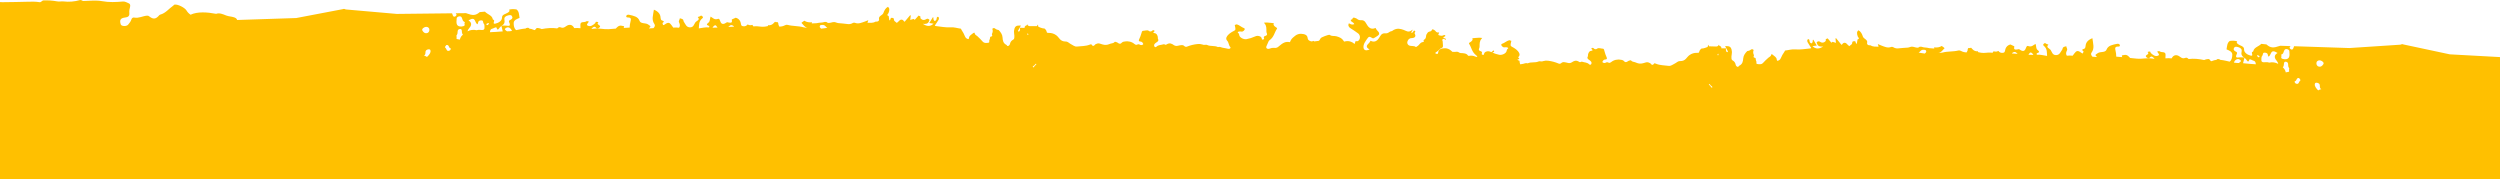 <?xml version="1.0" encoding="UTF-8"?> <svg xmlns="http://www.w3.org/2000/svg" viewBox="0 0 1200 86" fill="none"> <path d="M204.087 12.966C204.899 12.727 205.833 13.05 206.063 13.917C206.252 14.712 205.921 15.628 205.03 15.873C203.871 16.193 203.132 15.366 202.733 14.636C202.317 13.83 203.505 13.134 204.087 12.966ZM206.631 24.198C206.881 25.301 206.014 26.282 205.202 27.108C204.605 27.707 204.547 26.567 203.464 26.837C204.873 25.787 203.595 24.611 204.913 23.895C205.204 23.738 206.439 23.322 206.631 24.198ZM214.256 21.605C215.712 21.399 215.205 22.891 216.203 23.162C216.64 23.284 216.227 24.181 215.653 24.344C214.23 24.745 214.434 23.476 213.843 23.005C213.206 22.496 214.015 22.077 214.256 21.605ZM219.239 16.813C220.063 15.881 219.073 14.194 220.683 13.923C222.109 13.699 221.457 15.445 221.929 16.225C222.016 16.376 222.106 16.51 222.199 16.647C222.124 16.714 222.048 16.775 221.972 16.845C221.326 17.415 220.892 18.183 220.738 19.027C220.491 18.972 220.249 18.905 219.978 18.867C219.484 18.806 218.846 18.751 219.169 17.994C219.323 17.624 218.852 17.249 219.239 16.813ZM219.213 8.86C219.239 8.446 219.6 8.062 220.179 7.905C220.831 7.731 221.297 7.873 221.582 8.315C222.071 9.081 221.862 10.219 223.206 10.62C222.452 11.266 223.713 12.151 222.452 12.555C221.192 12.957 219.789 12.736 219.338 11.77C218.942 10.949 219.167 9.846 219.213 8.86ZM224.857 9.802C228.649 7.483 227.683 11.176 229.234 11.636C229.647 10.978 229.225 9.971 230.753 9.794C232.212 9.61 231.72 10.725 232.121 11.234C232.404 11.543 232.555 11.944 232.546 12.36C232.427 13.289 233.14 14.738 230.573 14.348C229.959 14.263 229.333 14.319 228.742 14.508C227.278 14.141 225.73 14.333 224.399 15.049C224.548 14.464 224.839 13.923 225.244 13.478C226.568 12.046 226.434 10.725 224.857 9.802ZM234.077 11.173C234.255 11.222 234.709 10.766 234.659 11.272C234.589 11.557 234.412 11.802 234.165 11.959C233.859 12.165 233.556 12.075 233.492 11.758C233.428 11.444 233.737 11.298 234.077 11.173ZM236.382 13.743C237.058 13.582 238.158 12.739 238.338 13.312C238.891 15.067 239.369 13.748 239.904 13.178C240.145 12.916 240.413 12.677 240.684 12.407C240.678 12.384 240.667 12.357 240.667 12.334L240.675 12.331H240.789L240.742 12.354L240.687 12.41C240.893 13.277 241.097 14.147 241.315 15.067C239.261 15.186 237.218 15.442 235.166 15.457C235.299 14.802 235.238 14.013 236.382 13.743ZM242.116 9.45C241.924 8.47 242.492 7.777 243.67 7.454C244.357 7.262 245.23 7.053 245.62 7.57C246.161 8.292 246.147 9.043 244.808 9.622C243.909 10.012 244.468 10.827 244.558 11.065C245.117 12.538 244.363 12.506 243.044 12.305C242.343 12.197 241.551 12.302 240.789 12.331C242.264 11.583 242.331 10.55 242.116 9.45ZM243.499 15.032H243.356C243.018 14.822 242.715 14.566 242.457 14.266C242.113 13.871 242.713 13.449 243.298 13.21C244.121 12.872 245.207 13.507 245.643 14.607C245.675 14.688 245.705 14.773 245.725 14.86C244.989 14.985 244.244 15.043 243.499 15.032ZM331.19 13.676C331.248 13.687 331.303 13.705 331.36 13.725H331.14C331.158 13.71 331.168 13.693 331.19 13.676ZM342.51 12.599C343.702 11.47 343.885 12.701 344.418 13.248C343.61 13.274 342.798 13.294 341.985 13.274C342.132 13.03 342.31 12.803 342.51 12.599ZM349.94 12.608C350.72 11.822 351.238 12.081 351.565 12.183C351.897 12.285 352.18 12.509 352.353 12.814C351.428 12.823 350.505 12.867 349.585 12.922C349.7 12.817 349.835 12.718 349.94 12.608ZM393.475 12.619C393.613 11.976 394.087 11.997 394.695 11.959C396.08 11.871 396.337 12.948 397.1 13.355C396.108 13.489 395.118 13.693 394.123 13.757C393.683 13.396 393.402 12.98 393.475 12.619ZM493.332 15.887C493.413 16.117 493.512 16.335 493.635 16.545C493.562 16.615 493.495 16.684 493.43 16.757L493.092 16.62C493.173 16.376 493.255 16.132 493.332 15.887ZM496.293 31.456C496.433 31.47 496.565 31.406 496.66 31.165C496.673 31.13 496.69 31.098 496.702 31.063C496.877 30.894 497.053 30.728 497.23 30.559L497.49 30.78C497 31.319 496.507 31.86 496.022 32.398L495.668 32.055C495.877 31.857 496.082 31.656 496.293 31.456ZM820.472 40.261C820.643 40.433 820.815 40.605 820.987 40.776C821.003 40.811 821.015 40.843 821.03 40.878C821.12 41.123 821.25 41.189 821.388 41.178C821.592 41.382 821.8 41.588 822 41.789L821.64 42.126C821.165 41.576 820.688 41.023 820.21 40.477L820.472 40.261ZM824.685 25.676C824.763 25.924 824.835 26.171 824.913 26.416L824.57 26.544C824.505 26.471 824.44 26.398 824.372 26.328C824.497 26.122 824.605 25.906 824.685 25.676ZM923.388 23.895C923.995 23.945 924.467 23.933 924.592 24.582C924.658 24.943 924.367 25.353 923.92 25.706C922.928 25.618 921.942 25.391 920.955 25.237C921.722 24.847 922.003 23.776 923.388 23.895ZM966.505 25.056C966.83 24.96 967.355 24.713 968.117 25.516C968.222 25.627 968.352 25.732 968.467 25.839C967.548 25.761 966.628 25.7 965.702 25.671C965.88 25.371 966.168 25.149 966.505 25.056ZM975.548 25.668C975.74 25.877 975.913 26.107 976.058 26.354C975.245 26.36 974.433 26.32 973.625 26.276C974.168 25.74 974.378 24.515 975.548 25.668ZM986.84 26.991C986.862 27.009 986.87 27.026 986.888 27.044L986.67 27.038C986.725 27.018 986.783 27.003 986.84 26.991ZM1072.523 22.746C1072.922 22.24 1073.79 22.467 1074.475 22.673C1075.648 23.022 1076.2 23.727 1075.987 24.704C1075.745 25.799 1075.793 26.834 1077.247 27.611C1076.487 27.568 1075.7 27.445 1074.995 27.539C1073.67 27.71 1072.918 27.725 1073.507 26.264C1073.605 26.029 1074.18 25.225 1073.29 24.818C1071.965 24.21 1071.965 23.456 1072.523 22.746ZM1077.362 27.614L1077.37 27.617C1077.37 27.643 1077.36 27.667 1077.352 27.69C1077.615 27.966 1077.88 28.211 1078.115 28.479C1078.64 29.061 1079.088 30.39 1079.678 28.647C1079.872 28.077 1080.953 28.944 1081.625 29.119C1082.76 29.416 1082.685 30.204 1082.803 30.859C1080.753 30.801 1078.715 30.501 1076.662 30.338C1076.902 29.422 1077.125 28.557 1077.35 27.693L1077.295 27.637L1077.247 27.611L1077.362 27.614ZM1083.985 26.599C1084.322 26.735 1084.63 26.884 1084.557 27.198C1084.487 27.515 1084.18 27.597 1083.878 27.384C1083.638 27.224 1083.463 26.974 1083.398 26.686C1083.36 26.18 1083.805 26.648 1083.985 26.599ZM1075.543 29.512C1075.275 29.805 1074.965 30.056 1074.622 30.256L1074.483 30.254C1073.737 30.251 1072.993 30.175 1072.26 30.032C1072.283 29.948 1072.312 29.864 1072.348 29.782C1072.807 28.691 1073.905 28.083 1074.723 28.435C1075.3 28.688 1075.895 29.125 1075.543 29.512ZM1085.487 27.821C1085.49 27.405 1085.65 27.006 1085.935 26.703C1086.352 26.206 1085.882 25.08 1087.34 25.292C1088.86 25.505 1088.42 26.503 1088.818 27.166C1090.378 26.741 1089.493 23.028 1093.233 25.432C1091.635 26.32 1091.473 27.637 1092.765 29.096C1093.162 29.552 1093.44 30.096 1093.572 30.687C1092.26 29.942 1090.717 29.715 1089.245 30.05C1088.66 29.849 1088.035 29.779 1087.42 29.852C1084.845 30.184 1085.59 28.749 1085.487 27.821ZM1096.54 24.015C1096.832 23.578 1097.303 23.447 1097.95 23.636C1098.525 23.805 1098.88 24.195 1098.895 24.611C1098.922 25.598 1099.12 26.706 1098.707 27.518C1098.233 28.473 1096.828 28.665 1095.575 28.234C1094.325 27.803 1095.605 26.948 1094.862 26.285C1096.22 25.912 1096.033 24.771 1096.54 24.015ZM1098.743 33.746C1099.047 34.508 1098.408 34.549 1097.91 34.601C1097.64 34.633 1097.398 34.691 1097.15 34.744C1097.013 33.894 1096.598 33.117 1095.965 32.535C1095.89 32.462 1095.815 32.401 1095.743 32.331C1095.838 32.197 1095.928 32.066 1096.02 31.915C1096.51 31.147 1095.895 29.387 1097.318 29.642C1098.92 29.948 1097.892 31.613 1098.697 32.561C1099.075 33.007 1098.598 33.37 1098.743 33.746ZM1101.595 38.975C1102.6 38.724 1102.125 37.223 1103.575 37.462C1103.807 37.939 1104.608 38.376 1103.955 38.87C1103.355 39.33 1103.53 40.599 1102.118 40.168C1101.547 39.993 1101.152 39.088 1101.595 38.975ZM1111.14 40.218C1111.355 39.347 1112.575 39.79 1112.865 39.953C1114.168 40.697 1112.865 41.847 1114.25 42.926C1113.172 42.633 1113.092 43.773 1112.507 43.16C1111.715 42.316 1110.868 41.317 1111.14 40.218ZM1111.932 29.954C1112.182 29.09 1113.122 28.79 1113.93 29.046C1114.505 29.227 1115.68 29.945 1115.245 30.742C1114.832 31.464 1114.075 32.276 1112.925 31.933C1112.037 31.665 1111.727 30.742 1111.932 29.954ZM0 137H1200V27.402L1175.895 26.081L1153.703 21.349C1153.135 21.064 1152.648 21.244 1152.16 21.451L1127.693 23.06L1101.152 22.184C1101.175 22.429 1100.93 22.644 1100.91 22.848C1100.735 23.412 1100.477 24.009 1099.737 23.727C1099.26 23.549 1098.688 22.813 1099.237 22.408C1099.325 22.344 1099.385 22.24 1099.445 22.129L1094.45 21.963C1094.345 22.007 1094.237 22.048 1094.13 22.082C1091.328 23.043 1089.905 23.136 1087.885 21.317C1087.062 21.212 1086.24 21.113 1085.412 21.047C1084.243 22.327 1081.88 22.702 1081.58 24.611C1081.557 24.765 1081.253 24.847 1081.068 24.952C1080.405 25.388 1081.977 27.09 1080.243 26.68C1078.793 26.34 1077.135 25.26 1077.16 23.788C1077.19 22.545 1076.265 22.202 1075.38 21.8C1073.928 21.14 1073.255 20.526 1073.872 19.859C1072.757 19.463 1071.52 19.501 1070.318 19.644C1068.99 20.52 1069.02 22.158 1068.737 23.698C1069.777 24.128 1071.533 24.742 1071.5 26.218C1071.47 27.486 1071.253 28.889 1070.22 29.593C1069.63 29.451 1069.045 29.296 1068.46 29.183C1067.55 28.973 1066.628 28.819 1065.695 28.72C1065.615 28.642 1065.527 28.569 1065.432 28.508C1064.763 28.223 1064.13 28.295 1063.918 28.709V28.729C1063.21 28.793 1062.517 28.971 1061.862 29.25C1061.68 29.323 1061.485 29.375 1061.287 29.398C1060.96 29.081 1060.66 28.732 1060.392 28.362L1060.378 28.336V28.351C1059.562 28.313 1058.75 28.473 1058.01 28.819C1055.53 28.29 1053.02 28.01 1050.537 28.342C1050.092 27.917 1049.655 27.477 1048.91 27.792C1047.97 28.185 1047.312 27.963 1046.355 27.224C1044.777 26.011 1043.213 26.331 1042.402 28.013C1041.402 27.911 1040.395 27.911 1039.392 28.007C1039.42 27.518 1039.415 27.023 1039.46 26.541C1039.67 24.419 1037.483 25.415 1036.685 24.643C1036.513 24.48 1035.918 24.608 1035.557 24.6C1035.372 25.316 1037.148 26.238 1035.812 26.744C1034.447 27.271 1033.3 26.308 1032.325 25.388C1032.188 25.257 1032.338 24.789 1031.93 24.739C1031.523 24.69 1031.193 24.861 1030.825 24.937C1032.265 26.273 1029.027 26.273 1030.275 27.445C1030.67 27.815 1031.408 28.249 1032.08 27.463C1032.7 26.741 1033.602 27.475 1034.132 28.211L1034.16 28.255L1032.705 28.051C1030.438 27.731 1028.19 28.362 1025.915 28.173C1024.76 28.074 1023.605 27.949 1022.447 27.827C1022.25 27.62 1022.058 27.402 1021.872 27.201C1021.145 26.413 1020.298 26.159 1019.372 26.439C1019.035 26.558 1018.305 26.369 1018.513 27.021C1018.562 27.16 1018.628 27.294 1018.702 27.419C1017.737 27.323 1016.768 27.242 1015.798 27.186C1015.808 26.218 1015.69 25.254 1015.455 24.314C1015.168 23.159 1015.128 22.301 1016.717 22.362C1017.597 22.379 1017.68 21.934 1017.46 21.471C1017.268 21.081 1016.688 20.936 1016.165 21.047C1014.09 21.466 1011.913 21.826 1011.18 23.741C1010.555 25.444 1008.185 24.611 1006.93 25.513C1005.675 26.418 1005.455 26.229 1006.572 27.384L1006.523 27.381C1005.847 27.288 1005.102 27.239 1004.36 27.21C1003.812 26.573 1003.445 25.903 1003.95 25.234C1005.503 23.188 1004.648 20.86 1004.347 18.337C1002.268 19.161 1001.19 20.316 1001.065 22.158C1001.055 22.618 1000.857 23.209 1000.48 23.375C999.742 23.703 998.795 23.747 1000.155 24.664C999.75 24.888 1000.23 26.288 998.91 25.266C997.385 24.102 996.67 24.338 995.768 25.554C995.467 25.959 995.148 26.354 994.867 26.741C993.945 26.634 993.013 26.634 992.087 26.741C991.565 25.985 991.617 25.248 992.145 24.172C992.528 23.392 991.793 22.827 991.81 22.187C991.112 22.417 990.205 22.423 990.07 23.249C990.035 23.52 989.925 23.779 989.758 23.994C989.025 24.969 988.66 26.389 986.96 26.448C985.115 26.509 984.93 24.859 984.295 23.954C983.822 23.287 981.885 22.74 983.153 21.553C983.45 21.288 982.45 21.268 982.168 20.991C981.602 20.45 981.263 20.776 981.008 21.029C980.778 21.241 980.528 21.591 980.965 21.934C982.825 23.476 982.438 25.184 982.6 26.855C981.035 26.616 979.467 26.151 977.94 26.276C977.86 26.276 977.78 26.273 977.7 26.285C977.688 26.256 977.683 26.223 977.673 26.191C977.625 26.058 977.528 25.886 977.575 25.775C977.742 25.213 979.785 25.383 978.085 24.044C977.163 23.322 977.487 22.193 977.067 21.064C975.957 21.64 975.202 22.766 973.44 22.068C973.003 21.885 972.727 22.339 972.53 22.859C972.13 23.974 971.492 25.316 969.393 23.744C968.98 23.444 968.602 23.695 968.23 23.753C967.072 23.904 966.555 23.715 966.835 22.525C966.86 22.42 966.875 22.324 966.88 22.231C966.232 21.969 965.617 21.64 965 21.346C963.212 21.791 962.58 23.133 962.372 24.495C962.227 25.388 961.543 25.318 961.053 25.371C960.37 25.406 959.717 25.097 959.308 24.55C959.275 24.509 959.245 24.469 959.222 24.428C959.168 24.457 959.107 24.489 959.045 24.521C958.285 24.911 957.602 24.809 956.94 24.605C956.768 24.841 956.595 25.08 956.43 25.324C956.158 25.298 955.888 25.284 955.62 25.257C954.058 25.094 952.553 25.604 950.98 25.327C950.503 25.243 950.023 25.144 949.54 25.048C949.46 24.888 949.403 24.733 949.36 24.591C948.447 24.725 947.52 24.402 946.888 23.712C946.62 23.418 946.345 23.13 946.07 22.851C945.867 23.052 945.543 23.15 944.982 23.022C944.85 22.985 944.565 23.284 944.562 23.433C944.548 24.05 944.345 24.649 943.982 25.149C943.033 25.152 942.092 24.908 941.263 24.442C940.898 24.221 940.467 24.149 940.05 24.233C937.562 24.864 934.952 24.573 932.452 25.213C931.812 25.362 931.153 25.423 930.5 25.4C932.008 25.12 932.487 23.916 933.413 23.136C933.27 23.011 933.13 22.874 932.977 22.74C932.773 22.557 932.523 22.414 932.29 22.248C932.207 22.187 932.125 22.126 932.045 22.065C930.97 22.749 929.725 22.903 928.362 22.729C928.398 22.903 928.445 23.095 928.465 23.296C927.678 23.241 926.885 23.203 926.095 23.124C925.732 23.089 925.378 22.958 925.02 22.903C924.487 22.83 923.945 22.798 923.41 22.729C922.605 22.624 921.842 22.021 920.982 22.734C920.705 22.961 920.087 22.9 919.663 22.801C918.758 22.592 917.885 22.19 916.925 22.536C916.558 22.688 916.17 22.795 915.778 22.851C914.33 22.985 912.867 22.996 911.415 23.197C910.497 23.357 909.553 23.165 908.77 22.662C908.475 22.481 908.12 22.432 907.785 22.522C906.06 23.22 904.57 22.4 903.035 21.853C902.518 21.666 902.02 21.425 901.347 21.14C901.505 21.658 901.587 21.946 901.725 22.4C900.408 22.359 899.14 22.551 897.962 21.812C897.778 21.695 897.485 21.73 897.245 21.73C896.408 21.736 895.992 21.052 896.24 20.29C896.325 20.005 896.14 19.516 895.898 19.266C895.357 18.666 894.403 18.256 894.192 17.587C893.783 16.28 893.25 15.195 892.053 14.511C891.237 15.168 891.2 16.021 891.725 17.508C891.867 17.907 892.908 18.573 891.607 18.94C891.56 18.946 891.58 19.196 891.555 19.327C891.462 19.877 891.36 20.427 891.26 20.977C891.155 20.968 891.048 20.951 890.942 20.936L890.508 19.781C890.067 19.824 889.577 19.731 889.317 19.932C889.058 20.133 889.09 20.63 888.967 20.994C888.92 21.116 888.84 21.224 888.737 21.306C888.45 21.541 888.15 21.757 887.628 22.158C887.265 21.882 886.93 21.57 886.628 21.23C885.88 20.278 884.865 20.287 884.247 21.288C884.158 21.399 884.025 21.474 883.883 21.495L881.305 18.308L881.02 18.494C881.087 19.129 881.153 19.76 881.247 20.578L879.655 20.069C879.467 20.223 879.27 20.366 879.065 20.494C878.462 19.839 877.89 19.149 877.253 18.393C877.03 18.707 876.065 18.489 876.41 19.487C876.438 19.577 876.25 19.76 876.143 19.877C875.45 20.604 874.46 20.68 873.54 20.016C872.935 19.583 872.462 19.935 872.053 20.264C871.945 20.348 872.13 20.881 872.27 21.177C872.793 22.353 873.842 22.432 875.173 22.327C873.615 23.235 872.268 23.671 870.803 22.793C870.515 22.595 870.242 22.379 869.982 22.146L872.055 21.853C871.423 20.788 870.908 19.92 870.393 19.053L870.138 19.167C870.11 19.533 870.16 19.929 870.033 20.255C869.938 20.505 869.585 20.852 869.398 20.822C869.087 20.724 868.83 20.499 868.69 20.206C868.54 19.894 868.597 19.481 868.49 19.143C868.393 18.943 868.207 18.803 867.987 18.771C867.775 18.82 867.602 18.975 867.533 19.181C867.47 19.498 867.438 19.9 867.585 20.156C868.125 21.134 868.763 22.042 869.395 23.034C869.255 23.153 869.082 23.232 868.903 23.261C866.528 23.459 864.12 23.927 861.785 23.709C860.043 23.543 858.47 24.093 856.812 24.262C856.745 24.463 856.65 24.658 856.52 24.841C855.817 25.802 855.232 26.843 854.773 27.94C854.485 28.668 853.795 29.16 853.013 29.192C852.925 28.994 852.862 28.784 852.827 28.572C852.803 27.475 851.6 26.93 850.808 26.197C850.582 25.999 850.202 25.932 850.175 26.258C850.107 27.009 849.36 27.28 848.812 27.716C847.867 28.54 846.972 29.416 846.125 30.341C845.52 30.966 844.49 30.894 843.577 30.737C842.665 30.579 843.29 29.933 843.053 29.48C842.867 29.131 842.768 28.744 842.75 28.351C842.758 28.048 842.768 27.856 842.298 27.731C841.592 27.565 841.635 27.271 841.822 26.922C841.947 26.701 841.908 26.474 841.78 26.191C841.442 25.476 841.455 24.672 841.758 23.989C841.71 23.951 841.66 23.919 841.61 23.881C841.215 23.578 840.87 23.485 840.367 23.872C839.845 24.277 839.26 24.454 838.655 24.533C837.673 25.531 836.86 26.625 836.75 28.022C836.638 29.494 836.39 30.836 834.79 31.569C834.472 31.712 834.555 32.285 833.93 32.052C833.5 31.869 833.192 31.479 833.115 31.019C832.97 30.128 832.403 29.366 831.592 28.971C831.29 28.778 831.107 28.441 831.11 28.08C830.913 26.724 831.577 25.554 831.202 24.157C831.17 24.041 831.16 23.936 831.16 23.837C831.14 23.773 831.122 23.706 831.1 23.634C830.875 22.798 830.335 22.266 829.54 22.187C829.055 22.141 828.565 22.12 828.07 22.106C828.433 22.973 828.925 23.773 829.375 24.603C829.357 24.751 829.335 24.896 829.305 25.039C829.092 24.984 828.785 24.99 828.697 24.856C828.545 24.588 828.455 24.288 828.433 23.98C828.423 23.721 828.435 23.462 828.475 23.206L826.26 23.209C826.23 22.967 826.293 22.667 826.183 22.589C825.967 22.429 825.812 22.26 825.707 22.085C825.612 22.082 825.518 22.082 825.42 22.082L825.077 21.512C825.06 21.512 825.038 21.509 825.02 21.509C824.665 22.391 823.957 22.35 823.24 22.312C822.322 22.272 821.405 22.26 820.372 22.231C820.355 22.205 820.195 21.925 819.923 21.451C819.788 22.03 819.715 22.341 819.673 22.528C818.94 22.787 818.337 23.084 817.7 23.197C817.357 23.261 817.008 23.302 816.663 23.322C816.133 23.77 815.707 24.285 815.59 25.004C815.53 25.38 815.048 25.391 814.567 25.368C813.285 25.307 812.02 25.682 810.977 26.433C809.52 27.434 809.17 29.366 806.475 29.323C805.3 29.282 804.75 30.137 803.867 30.524C802.982 30.911 802.067 31.784 800.952 31.619C798.918 31.316 796.847 31.427 794.805 30.565C794.528 30.451 794.135 30.271 793.997 30.483C793.495 31.255 792.947 31.464 792.12 30.341C792.082 30.306 791.962 30.291 791.888 30.254C790.505 29.451 789.648 30.172 788.62 30.361C787.562 30.655 786.44 30.565 785.442 30.111C784.617 29.631 783.555 29.849 782.933 29.037C782.785 28.848 782.472 28.979 782.25 29.026C781.845 29.113 781.467 29.296 781.148 29.558C780.727 29.858 780.03 29.98 779.673 29.494C779.273 29.011 778.688 28.726 778.062 28.709C776.383 28.333 774.622 28.755 773.295 29.852C772.942 30.091 772.622 30.326 772.092 30.076C771.67 29.8 771.122 29.811 770.712 30.108C770.258 30.326 769.712 30.274 769.305 29.968C768.955 29.741 769.31 29.375 769.477 29.119C769.715 28.767 770.112 28.557 770.543 28.563C771.465 28.54 771.403 27.975 771.19 27.515C770.76 26.573 770.413 25.595 770.155 24.594C770.045 24.195 769.933 23.398 769.438 23.377C768.525 23.36 767.388 22.833 766.705 23.299C766.227 23.753 765.475 23.735 765.02 23.258C764.995 23.232 764.967 23.203 764.945 23.171C764.49 22.769 764.255 23.034 764.048 23.118C763.842 23.206 763.658 23.424 764.16 23.718C764.66 24.012 764.43 24.306 764.003 24.338C762.835 24.445 762.63 25.126 762.33 25.863C762.145 26.328 762.337 26.869 762.07 27.282C761.805 27.699 761.93 28.223 762.715 28.714C763.497 29.209 764.242 29.849 763.815 30.693C763.71 30.998 763.375 31.159 763.072 31.054C762.975 31.019 762.888 30.961 762.817 30.879C761.84 29.893 760.565 30.035 759.43 29.631C758.845 29.422 758.658 30.137 758.025 29.709C756.418 28.613 755.352 29.34 754.467 29.919C753.883 30.294 753.16 30.387 752.495 30.175C751.335 29.916 750.16 29.477 749.352 30.332C748.98 30.643 748.46 30.696 748.033 30.466C746.482 29.808 744.847 29.372 743.178 29.165C742.405 29.035 741.617 29.081 740.867 29.305C740.403 29.512 739.883 29.558 739.385 29.442C739.048 29.363 738.688 29.398 738.372 29.547C736.925 30.207 734.827 29.657 733.388 30.367C733.36 30.39 733.322 30.399 733.285 30.393C732.232 30.064 731.61 30.643 730.737 30.71C730.367 30.74 730.02 30.801 729.68 30.87C729.505 30.338 729.393 29.77 729.355 29.154C728.967 29.067 728.597 28.906 728.265 28.677C728.615 28.572 728.955 28.444 729.285 28.292C729.195 28.022 728.975 27.748 728.7 27.512C728.773 27.411 728.85 27.312 728.947 27.221C729.433 26.753 729.535 26.011 729.188 25.432C728.528 24.096 727.163 23.197 725.73 22.44C725.2 22.158 725.082 21.864 725.08 21.57C725.12 21.055 725.212 20.543 725.357 20.048C725.4 19.903 725.46 19.76 725.447 19.615C725.322 19.577 725.197 19.536 725.072 19.49C724.878 19.417 724.68 19.353 724.485 19.292C724.455 19.303 724.43 19.312 724.403 19.318C723.07 19.691 722.265 20.598 720.962 21.038C720.263 21.288 720.707 22.211 721.555 22.632C722.04 22.874 722.34 22.638 722.73 22.673C723.12 22.708 723.595 22.67 723.865 22.988C724.133 23.305 723.648 23.366 723.515 23.561C723.345 23.82 723.23 24.114 723.188 24.419C723.043 25.543 721.097 26.573 719.663 26.305C718.49 26.061 717.345 25.697 716.247 25.222C716.53 25.211 716.808 25.112 717.03 24.92L717.05 24.885C717.375 24.655 717.14 24.376 716.805 24.189C716.52 24.512 716.19 24.797 715.832 25.036C715.74 24.992 715.645 24.952 715.553 24.905C714.895 24.565 714.128 24.509 713.425 24.754C712.88 24.891 712.462 25.321 712.337 25.868C712.258 26.081 712.362 26.494 711.692 26.302C711.025 26.107 711.192 25.86 711.312 25.604C711.475 25.248 711.32 24.829 710.967 24.667C710.947 24.658 710.925 24.646 710.903 24.64C709.42 24.178 709.84 23.578 710.11 22.935C710.183 22.734 710.215 22.519 710.197 22.304C710.215 20.965 710.17 19.624 711.17 18.588C711.265 18.48 711.362 18.355 711.438 18.215C710.315 18.046 709.143 18.122 707.955 18.238C707.577 18.273 707.09 18.404 706.74 18.3C707.045 18.972 706.763 19.554 705.94 20.104C705.58 20.337 704.893 20.596 705.173 21.023C706.393 22.877 706.43 25.004 708.67 26.628C708.867 26.799 709.015 27.021 709.1 27.271C709.112 27.291 709.12 27.314 709.133 27.338C708.78 27.335 708.44 27.288 708.13 27.14C707.163 26.709 706.082 26.596 705.043 26.811C704.862 26.826 704.69 26.747 704.58 26.605C703.942 25.563 702.457 25.525 701.143 25.47C700.322 25.429 700.168 24.806 699.298 24.835C698.605 24.876 697.855 24.981 697.19 24.905C696.957 24.699 696.673 24.454 696.315 24.149C695.553 23.526 694.602 23.177 693.62 23.153C691.925 23.194 690.485 23.561 690.337 25.152C690.31 25.42 690.222 25.656 690.082 25.86C689.923 25.845 689.76 25.839 689.587 25.845C689.15 25.854 688.497 25.438 689.51 24.931C690.525 24.425 690.842 23.398 692.062 23.014C692.428 22.833 692.653 22.449 692.63 22.039C692.62 21.276 692.567 20.514 692.472 19.755C692.442 19.408 691.91 19.082 692.673 18.73C693.435 18.378 693.415 19.024 693.788 19.222C693.975 18.896 694.173 18.561 693.57 18.422C692.97 18.282 692.247 18.02 693.543 17.461C693.822 17.342 693.85 17.29 693.735 17.063C693.622 16.836 693.462 16.763 693.058 16.853C692.65 16.943 692.258 17.267 691.85 17.159C691.16 16.97 689.835 17.159 690.683 15.966C690.798 15.8 690.872 15.541 690.612 15.585C689.977 15.681 689.622 15.506 689.35 15.256C689.29 15.148 689.207 15.061 689.107 15.003C688.895 14.755 688.697 14.499 688.383 14.368C687.952 14.185 687.513 13.693 687.15 14.65C686.992 15.058 686.357 15.075 685.935 15.227C685.258 15.468 685.18 15.876 684.875 16.292C684.183 17.202 684.9 18.256 683.57 19.062C683.565 19.065 683.562 19.065 683.56 19.065C683.332 19.187 683.247 19.466 683.367 19.693C683.47 19.883 683.52 20.115 683.15 20.156C681.595 20.293 681.362 21.64 680.268 22.205C680.043 22.318 679.7 22.694 679.575 22.545C678.753 21.841 677.37 22.275 676.42 21.853C676.365 21.829 676.312 21.8 676.26 21.771C675.51 21.343 675.245 20.389 675.673 19.635C675.995 18.756 676.87 18.201 677.803 18.279C679.01 18.23 679.582 17.537 679.303 16.696C679.158 16.268 678.72 15.922 679.285 15.334C679.435 15.177 679.31 14.842 678.98 14.729C678.513 14.575 678.668 14.906 678.388 15.11C678.112 15.317 678.06 15.873 677.553 15.701C677.048 15.532 677.778 15.131 677.77 14.918C677.768 14.706 677.852 14.514 678.398 14.29C677.995 14.345 677.88 14.336 677.832 14.374C676.065 15.893 675.023 14.793 673.788 14.368C672.322 13.859 670.84 13.396 668.985 14.359C668.727 14.487 668.492 14.645 668.278 14.828C668.143 14.895 668.01 14.965 667.88 14.985C667.452 15.043 667.048 15.221 666.717 15.497C666.237 15.864 665.643 16.047 665.038 16.012C664.05 15.817 663.053 16.306 662.597 17.205C661.955 18.067 661.61 19.1 660.462 19.705C659.635 20.098 658.668 20.04 657.898 19.548C657.543 20.214 657.067 20.814 656.5 21.314C655.845 21.975 655.9 22.784 656.8 23.34C657.038 23.491 657.24 23.631 657.42 23.753C657.185 23.82 656.95 23.892 656.712 23.98C655.36 24.472 654.567 23.817 654.47 22.807C654.33 21.16 655.452 19.725 656.51 18.259C656.952 17.636 657.423 17.485 658.067 17.918C659.372 18.777 659.235 18.425 661.232 17.202C662.145 16.664 662.215 15.858 661.575 15.183C661.018 14.671 660.558 14.06 660.217 13.385C659.438 13.859 658.465 13.9 657.65 13.489C656.515 12.858 656.192 11.816 655.567 10.94C655.133 10.032 654.145 9.523 653.153 9.695C652.553 9.718 651.957 9.523 651.49 9.145C651.163 8.86 650.763 8.673 650.337 8.606C650.183 8.58 650.02 8.478 649.865 8.4C649.638 8.502 649.435 8.606 649.258 8.708C649.24 8.787 649.225 8.871 649.215 8.979C649.185 9.29 648.798 9.412 648.415 9.465C648.232 9.887 648.53 10.323 649.452 10.806C649.74 10.966 649.87 11.304 650.075 11.563C648.817 12.11 648.14 11.522 647.487 11.173C646.938 12.116 647.29 12.977 648.253 13.568C649.535 14.374 650.8 15.2 651.975 16.091C652.918 16.932 653.04 18.361 652.255 19.35C651.763 19.769 651.335 20.051 650.77 19.626C650.587 20.147 650.375 20.657 650.135 21.151C649.85 20.817 649.505 20.537 649.11 20.331C647.635 19.525 646.38 19.644 645.183 19.97C645.05 19.795 644.923 19.618 644.798 19.434C644.16 18.384 642.957 17.822 641.497 17.421C640.467 17.124 639.043 17.505 638.325 16.74C638.305 16.716 638.207 16.719 638.207 16.719C637.543 16.606 634.325 17.851 633.947 18.311C633.567 18.768 633.395 19.594 632.85 19.635C632.163 19.76 631.472 19.839 630.778 19.88C630.465 19.414 630.1 19.757 629.735 19.909C628.497 19.755 627.735 19.202 627.663 18.282C627.55 16.69 626.12 16.292 624.425 16.216C623.44 16.216 622.485 16.545 621.707 17.15C619.893 18.634 619.903 18.625 619.158 20.238C617.06 19.816 615.872 20.511 613.888 22.193C613.312 22.827 612.45 23.124 611.605 22.979C610.91 22.9 610.205 23.011 609.565 23.293C608.398 23.762 607.5 23.177 607.875 22.24C608.16 21.489 608.51 20.741 608.857 19.993C608.947 19.746 609.1 19.528 609.303 19.359C611.572 17.784 611.658 15.66 612.923 13.836C613.21 13.411 612.525 13.137 612.173 12.896C611.365 12.328 611.09 11.743 611.413 11.074C611.062 11.173 610.575 11.03 610.2 10.99C609.013 10.847 607.845 10.745 606.72 10.891C606.793 11.03 606.885 11.158 606.977 11.269C607.955 12.325 607.883 13.664 607.867 15.005C607.847 15.218 607.875 15.433 607.945 15.637C608.2 16.286 608.605 16.894 607.115 17.325C607.092 17.331 607.067 17.339 607.048 17.348C606.69 17.505 606.53 17.921 606.685 18.276C606.798 18.535 606.96 18.788 606.288 18.969C605.612 19.146 605.727 18.736 605.653 18.524C605.54 17.974 605.13 17.534 604.587 17.383C603.893 17.124 603.125 17.162 602.457 17.491C601.138 18.093 599.747 18.532 598.32 18.797C596.883 19.036 594.957 17.962 594.837 16.836C594.8 16.527 594.692 16.233 594.528 15.972C594.398 15.774 593.915 15.704 594.192 15.39C594.465 15.078 594.94 15.128 595.332 15.101C595.722 15.075 596.018 15.317 596.51 15.087C597.365 14.682 597.827 13.769 597.133 13.507C595.842 13.038 595.058 12.113 593.732 11.711C593.705 11.703 593.68 11.694 593.65 11.682C593.452 11.738 593.255 11.799 593.06 11.868C592.933 11.912 592.808 11.95 592.683 11.985C592.665 12.13 592.725 12.273 592.76 12.418C592.895 12.919 592.977 13.431 593.008 13.949C592.997 14.24 592.872 14.534 592.335 14.802C590.888 15.529 589.503 16.399 588.817 17.72C588.455 18.291 588.54 19.036 589.02 19.513C589.89 20.412 589.697 21.716 590.558 22.621C590.878 22.967 590.408 23.581 589.585 23.444C588.76 23.308 588.023 23.052 587.153 22.964C586.28 22.877 585.67 22.283 584.612 22.589C584.575 22.595 584.538 22.586 584.508 22.56C583.085 21.821 580.975 22.324 579.543 21.631C579.23 21.477 578.875 21.434 578.533 21.506C578.035 21.611 577.515 21.553 577.053 21.338C576.31 21.096 575.52 21.032 574.75 21.148C573.072 21.317 571.433 21.719 569.865 22.341C569.435 22.56 568.915 22.499 568.55 22.179C567.758 21.306 566.577 21.719 565.41 21.954C564.742 22.152 564.023 22.042 563.445 21.655C562.575 21.055 561.525 20.305 559.888 21.367C559.247 21.783 559.08 21.061 558.487 21.259C557.347 21.637 556.072 21.468 555.075 22.435C555.005 22.513 554.918 22.571 554.817 22.603C554.51 22.702 554.18 22.534 554.082 22.225C553.675 21.372 554.43 20.75 555.225 20.273C556.02 19.795 556.16 19.274 555.9 18.855C555.643 18.436 555.845 17.898 555.67 17.427C555.388 16.687 555.2 16.001 554.035 15.867C553.607 15.829 553.383 15.526 553.89 15.244C554.395 14.962 554.22 14.741 554.013 14.648C553.808 14.557 553.577 14.29 553.115 14.682C553.092 14.712 553.065 14.741 553.04 14.767C552.575 15.232 551.82 15.235 551.355 14.77C550.683 14.29 549.533 14.79 548.62 14.79C548.125 14.799 547.995 15.596 547.878 15.989C547.595 16.984 547.227 17.956 546.78 18.887C546.555 19.341 546.482 19.906 547.403 19.949C547.83 19.952 548.225 20.171 548.455 20.529C548.615 20.788 548.962 21.163 548.61 21.381C548.195 21.678 547.653 21.719 547.195 21.489C546.795 21.186 546.247 21.163 545.82 21.431C545.283 21.666 544.97 21.425 544.622 21.177C543.32 20.051 541.57 19.592 539.883 19.932C539.255 19.935 538.663 20.208 538.255 20.68C537.885 21.16 537.19 21.023 536.778 20.715C536.465 20.444 536.092 20.252 535.688 20.156C535.47 20.107 535.155 19.97 535.008 20.153C534.365 20.951 533.308 20.712 532.47 21.175C531.467 21.605 530.34 21.669 529.293 21.355C528.268 21.143 527.425 20.403 526.028 21.177C525.947 21.212 525.83 21.224 525.793 21.259C524.938 22.362 524.4 22.144 523.913 21.358C523.78 21.145 523.383 21.314 523.102 21.425C521.043 22.24 518.975 22.085 516.933 22.344C515.815 22.484 514.92 21.594 514.045 21.186C513.168 20.779 512.64 19.912 511.462 19.926C508.767 19.912 508.46 17.974 507.022 16.941C505.998 16.169 504.743 15.765 503.46 15.797C502.978 15.812 502.495 15.788 502.442 15.41C502.342 14.691 501.928 14.167 501.41 13.708C501.06 13.678 500.715 13.632 500.37 13.559C499.74 13.431 499.142 13.123 498.415 12.849C498.377 12.66 498.312 12.346 498.188 11.767C497.908 12.235 497.74 12.509 497.723 12.535C496.69 12.541 495.77 12.535 494.855 12.555C494.137 12.579 493.428 12.602 493.092 11.711C493.072 11.714 493.055 11.714 493.033 11.717L492.678 12.276C492.582 12.276 492.485 12.276 492.39 12.273C492.283 12.448 492.125 12.613 491.908 12.768C491.793 12.843 491.853 13.143 491.815 13.385L489.6 13.335C489.635 13.591 489.642 13.85 489.625 14.109C489.595 14.418 489.5 14.714 489.342 14.979C489.25 15.113 488.94 15.099 488.733 15.151C488.705 15.005 488.685 14.86 488.67 14.712C489.14 13.894 489.647 13.102 490.03 12.244C489.533 12.247 489.043 12.258 488.558 12.29C487.76 12.354 487.212 12.875 486.965 13.705C486.945 13.777 486.925 13.844 486.905 13.905C486.9 14.004 486.887 14.112 486.853 14.226C486.447 15.614 487.087 16.798 486.86 18.151C486.855 18.512 486.665 18.844 486.358 19.03C485.54 19.408 484.957 20.159 484.793 21.044C484.702 21.503 484.385 21.885 483.952 22.059C483.325 22.28 483.42 21.707 483.105 21.559C481.522 20.79 481.3 19.443 481.223 17.971C481.145 16.571 480.355 15.459 479.395 14.441C478.79 14.348 478.21 14.156 477.697 13.74C477.202 13.344 476.853 13.428 476.452 13.722C476.402 13.76 476.353 13.792 476.303 13.827C476.595 14.519 476.585 15.323 476.235 16.03C476.1 16.309 476.053 16.536 476.173 16.757C476.355 17.112 476.39 17.409 475.683 17.557C475.21 17.674 475.215 17.866 475.217 18.169C475.192 18.561 475.08 18.946 474.892 19.289C474.642 19.737 475.252 20.398 474.335 20.537C473.423 20.674 472.392 20.721 471.8 20.083C470.973 19.14 470.095 18.247 469.17 17.4C468.632 16.952 467.89 16.667 467.84 15.913C467.82 15.587 467.438 15.646 467.207 15.841C466.4 16.556 465.188 17.072 465.135 18.169C465.095 18.381 465.03 18.588 464.94 18.785C464.158 18.736 463.48 18.23 463.205 17.496C462.77 16.388 462.205 15.337 461.53 14.359C461.402 14.173 461.308 13.978 461.245 13.775C459.595 13.568 458.033 12.983 456.288 13.111C453.945 13.28 451.55 12.759 449.18 12.509C449 12.477 448.83 12.395 448.695 12.27C449.348 11.295 450.005 10.399 450.565 9.436C450.72 9.183 450.695 8.778 450.642 8.464C450.575 8.254 450.405 8.094 450.192 8.042C449.975 8.068 449.783 8.205 449.685 8.403C449.567 8.737 449.62 9.153 449.46 9.462C449.315 9.753 449.053 9.968 448.74 10.061C448.553 10.085 448.207 9.733 448.115 9.482C447.995 9.151 448.055 8.758 448.038 8.388L447.783 8.272C447.25 9.127 446.715 9.983 446.058 11.033L448.125 11.374C447.863 11.598 447.582 11.807 447.293 11.999C445.808 12.849 444.47 12.381 442.933 11.441C444.262 11.572 445.312 11.516 445.86 10.355C446.005 10.061 446.202 9.532 446.098 9.444C445.692 9.107 445.23 8.746 444.618 9.168C443.683 9.811 442.692 9.712 442.017 8.97C441.91 8.851 441.728 8.665 441.757 8.574C442.123 7.582 441.155 7.78 440.938 7.46C440.285 8.205 439.697 8.88 439.082 9.523C438.88 9.389 438.685 9.244 438.502 9.084L436.897 9.561C437.007 8.743 437.09 8.115 437.173 7.483L436.89 7.288L434.24 10.419C434.098 10.393 433.97 10.317 433.882 10.204C433.29 9.188 432.272 9.159 431.505 10.093C431.195 10.428 430.853 10.734 430.485 11.001C429.97 10.588 429.675 10.367 429.395 10.125C429.293 10.041 429.217 9.93 429.17 9.808C429.055 9.442 429.098 8.944 428.842 8.737C428.587 8.534 428.098 8.615 427.658 8.563L427.197 9.709C427.092 9.718 426.985 9.733 426.88 9.741C426.79 9.188 426.702 8.638 426.618 8.086C426.598 7.952 426.623 7.701 426.575 7.696C425.285 7.303 426.337 6.66 426.49 6.261C427.045 4.786 427.025 3.933 426.225 3.258C425.015 3.918 424.457 4.989 424.02 6.287C423.798 6.951 422.835 7.341 422.277 7.928C422.03 8.173 421.832 8.659 421.918 8.947C422.147 9.715 421.712 10.387 420.877 10.364C420.64 10.358 420.345 10.318 420.16 10.431C418.965 11.144 417.705 10.923 416.385 10.937C416.533 10.486 416.623 10.198 416.793 9.686C416.11 9.957 415.61 10.187 415.09 10.361C413.543 10.873 412.033 11.662 410.322 10.926C409.993 10.83 409.637 10.87 409.337 11.042C408.543 11.531 407.595 11.703 406.68 11.522C405.23 11.292 403.77 11.246 402.327 11.083C401.933 11.016 401.553 10.902 401.185 10.742C400.235 10.376 399.353 10.757 398.445 10.949C398.015 11.036 397.4 11.086 397.127 10.853C396.277 10.12 395.505 10.705 394.697 10.795C394.163 10.85 393.618 10.87 393.082 10.934C392.728 10.978 392.37 11.103 392.002 11.132C391.215 11.19 390.42 11.214 389.63 11.252C389.658 11.051 389.707 10.859 389.748 10.687C388.382 10.83 387.14 10.646 386.08 9.942C385.998 10.003 385.915 10.061 385.83 10.12C385.598 10.28 385.34 10.419 385.13 10.597C384.98 10.728 384.835 10.859 384.688 10.981C385.598 11.781 386.05 12.998 387.553 13.309C386.897 13.318 386.24 13.242 385.605 13.082C383.118 12.386 380.502 12.619 378.03 11.935C377.615 11.839 377.183 11.906 376.812 12.119C375.973 12.567 375.027 12.788 374.077 12.765C373.728 12.256 373.538 11.653 373.535 11.036C373.535 10.888 373.255 10.582 373.125 10.617C372.56 10.734 372.24 10.629 372.04 10.422C371.76 10.696 371.478 10.975 371.205 11.263C370.558 11.941 369.62 12.244 368.715 12.09C368.67 12.232 368.605 12.384 368.522 12.544C368.04 12.628 367.555 12.715 367.077 12.794C365.502 13.033 364.01 12.491 362.44 12.619C362.17 12.64 361.902 12.648 361.632 12.672C361.473 12.424 361.305 12.18 361.132 11.938C360.47 12.13 359.783 12.215 359.033 11.81C358.97 11.775 358.913 11.746 358.855 11.714C358.832 11.752 358.805 11.793 358.77 11.834C358.348 12.372 357.688 12.666 357.007 12.616C356.52 12.555 355.83 12.608 355.707 11.711C355.53 10.347 354.925 8.991 353.15 8.505C352.525 8.787 351.905 9.104 351.248 9.351C351.252 9.442 351.265 9.541 351.29 9.645C351.543 10.841 351.022 11.019 349.868 10.841C349.493 10.777 349.125 10.518 348.705 10.809C346.57 12.334 345.96 10.978 345.585 9.855C345.4 9.331 345.137 8.871 344.692 9.043C342.918 9.706 342.185 8.563 341.09 7.96C340.647 9.081 340.945 10.219 340.005 10.92C338.277 12.218 340.322 12.098 340.48 12.663C340.525 12.774 340.423 12.942 340.373 13.073C340.365 13.105 340.355 13.137 340.342 13.169C340.265 13.155 340.188 13.155 340.105 13.155C338.577 12.995 337.002 13.425 335.43 13.632C335.632 11.965 335.28 10.251 337.175 8.749C337.618 8.414 337.377 8.059 337.15 7.841C336.902 7.582 336.572 7.25 335.995 7.777C335.705 8.048 334.702 8.048 334.995 8.318C336.238 9.532 334.288 10.038 333.803 10.693C333.15 11.586 332.925 13.23 331.08 13.129C329.385 13.032 329.05 11.604 328.34 10.614C328.175 10.396 328.07 10.137 328.045 9.864C327.928 9.034 327.017 9.011 326.327 8.764C326.33 9.407 325.582 9.954 325.947 10.742C326.452 11.831 326.49 12.567 325.947 13.312C325.027 13.184 324.095 13.163 323.168 13.254C322.897 12.858 322.59 12.453 322.295 12.046C321.423 10.809 320.71 10.559 319.16 11.688C317.822 12.68 318.327 11.292 317.933 11.06C319.31 10.172 318.36 10.105 317.63 9.762C317.257 9.59 317.075 8.993 317.075 8.534C316.99 6.689 315.94 5.51 313.875 4.643C313.52 7.157 312.615 9.468 314.123 11.546C314.613 12.226 314.23 12.887 313.673 13.513C312.928 13.524 312.183 13.562 311.505 13.641H311.452C312.598 12.509 312.37 12.692 311.137 11.761C309.905 10.833 307.512 11.612 306.928 9.898C306.235 7.966 304.067 7.559 302 7.096C301.483 6.974 300.897 7.108 300.697 7.492C300.467 7.949 300.54 8.397 301.418 8.397C303.01 8.374 302.952 9.226 302.642 10.376C302.385 11.31 302.248 12.273 302.235 13.242C301.265 13.274 300.295 13.335 299.325 13.411C299.405 13.286 299.47 13.155 299.527 13.018C299.748 12.372 299.015 12.544 298.68 12.416C297.76 12.116 296.908 12.352 296.163 13.123C295.97 13.321 295.775 13.533 295.57 13.737C294.415 13.833 293.257 13.935 292.098 14.007C289.82 14.147 287.587 13.466 285.31 13.737L283.853 13.908L283.885 13.868C284.428 13.14 285.35 12.427 285.952 13.163C286.608 13.964 287.353 13.548 287.755 13.184C289.03 12.04 285.793 11.97 287.262 10.667C286.895 10.582 286.567 10.405 286.158 10.446C285.75 10.486 285.89 10.955 285.75 11.083C284.757 11.982 283.585 12.919 282.235 12.366C280.913 11.831 282.707 10.946 282.538 10.224C282.178 10.224 281.582 10.085 281.408 10.245C280.592 10.998 278.43 9.954 278.59 12.081C278.625 12.564 278.61 13.062 278.625 13.55C277.627 13.431 276.62 13.411 275.62 13.489C274.845 11.79 273.285 11.435 271.685 12.613C270.71 13.332 270.048 13.539 269.118 13.126C268.377 12.797 267.933 13.225 267.478 13.641C265.005 13.254 262.488 13.481 259.998 13.955C259.265 13.594 258.455 13.417 257.64 13.437V13.419L257.625 13.449C257.35 13.812 257.04 14.153 256.71 14.464C256.512 14.435 256.32 14.38 256.135 14.301C255.488 14.007 254.8 13.815 254.093 13.737V13.716C253.89 13.297 253.26 13.213 252.585 13.484C252.49 13.542 252.4 13.612 252.315 13.69C251.382 13.769 250.458 13.903 249.541 14.092C248.953 14.194 248.365 14.333 247.774 14.464C246.758 13.737 246.569 12.331 246.569 11.062C246.569 9.584 248.336 9.011 249.383 8.604C249.133 7.058 249.2 5.42 247.893 4.515C246.694 4.346 245.457 4.282 244.334 4.652C244.936 5.333 244.25 5.932 242.786 6.561C241.889 6.942 240.96 7.265 240.96 8.507C240.955 9.983 239.272 11.025 237.814 11.336C236.074 11.708 237.68 10.038 237.031 9.587C236.848 9.479 236.542 9.389 236.525 9.235C236.269 7.323 233.911 6.895 232.77 5.592C231.944 5.638 231.117 5.717 230.291 5.807C228.233 7.579 226.815 7.457 224.033 6.436C223.925 6.398 223.82 6.354 223.715 6.31L218.718 6.366C218.774 6.479 218.834 6.584 218.919 6.648C219.46 7.067 218.869 7.792 218.392 7.957C217.644 8.222 217.4 7.62 217.237 7.053C217.222 6.849 216.981 6.628 217.01 6.386L190.457 6.683L166.029 4.541C165.546 4.326 165.065 4.134 164.489 4.404L142.2 8.656L113.823 9.593C113.624 8.909 113.138 8.598 112.416 8.339C111.153 7.879 109.817 7.934 108.543 7.425C106.974 6.796 105.309 6.054 103.752 6.642C99.479 5.81 94.747 5.499 91.484 7.067C90.663 6.54 89.979 5.824 89.487 4.981C88.664 3.657 85.287 1.928 83.806 2.219C83.483 2.283 83.401 2.542 83.218 2.667C81.099 4.099 79.522 6.348 76.873 7.032C76.722 7.07 76.582 7.151 76.475 7.268C74.821 9.241 73.596 9.398 71.654 7.873C71.364 7.588 70.953 7.457 70.549 7.518C68.491 7.678 66.611 8.871 64.454 8.435C63.889 8.315 63.287 8.557 63.028 9.442C62.766 10.326 62.099 11.106 61.497 11.842C60.714 12.794 58.266 12.654 57.961 11.72C57.268 9.555 57.85 8.656 60.126 8.394C61.374 8.248 62.221 7.783 62.087 6.316C62.012 5.694 62.038 5.065 62.169 4.454C62.422 3.403 62.934 2.091 61.802 1.591C60.964 1.221 59.972 0.642 58.996 0.729C55.667 1.023 52.367 1.183 49.025 0.56C46.083 0.022 43.059 0.403 40.075 0.473C39.391 0.488 39.092 -0.188 38.317 0.051C35.782 0.784 33.125 1 30.505 0.688C29.455 0.581 28.451 0.869 27.385 0.651C25.226 0.258 23.028 0.106 20.837 0.208C20.17 0.223 19.789 1.177 18.962 1.043C17.123 0.738 15.277 0.773 13.418 0.831C9.325 0.979 5.233 0.982 1.141 1.052C0.777 1.052 0.378 1.006 0 1V137Z" fill="#FFC000"></path> </svg> 